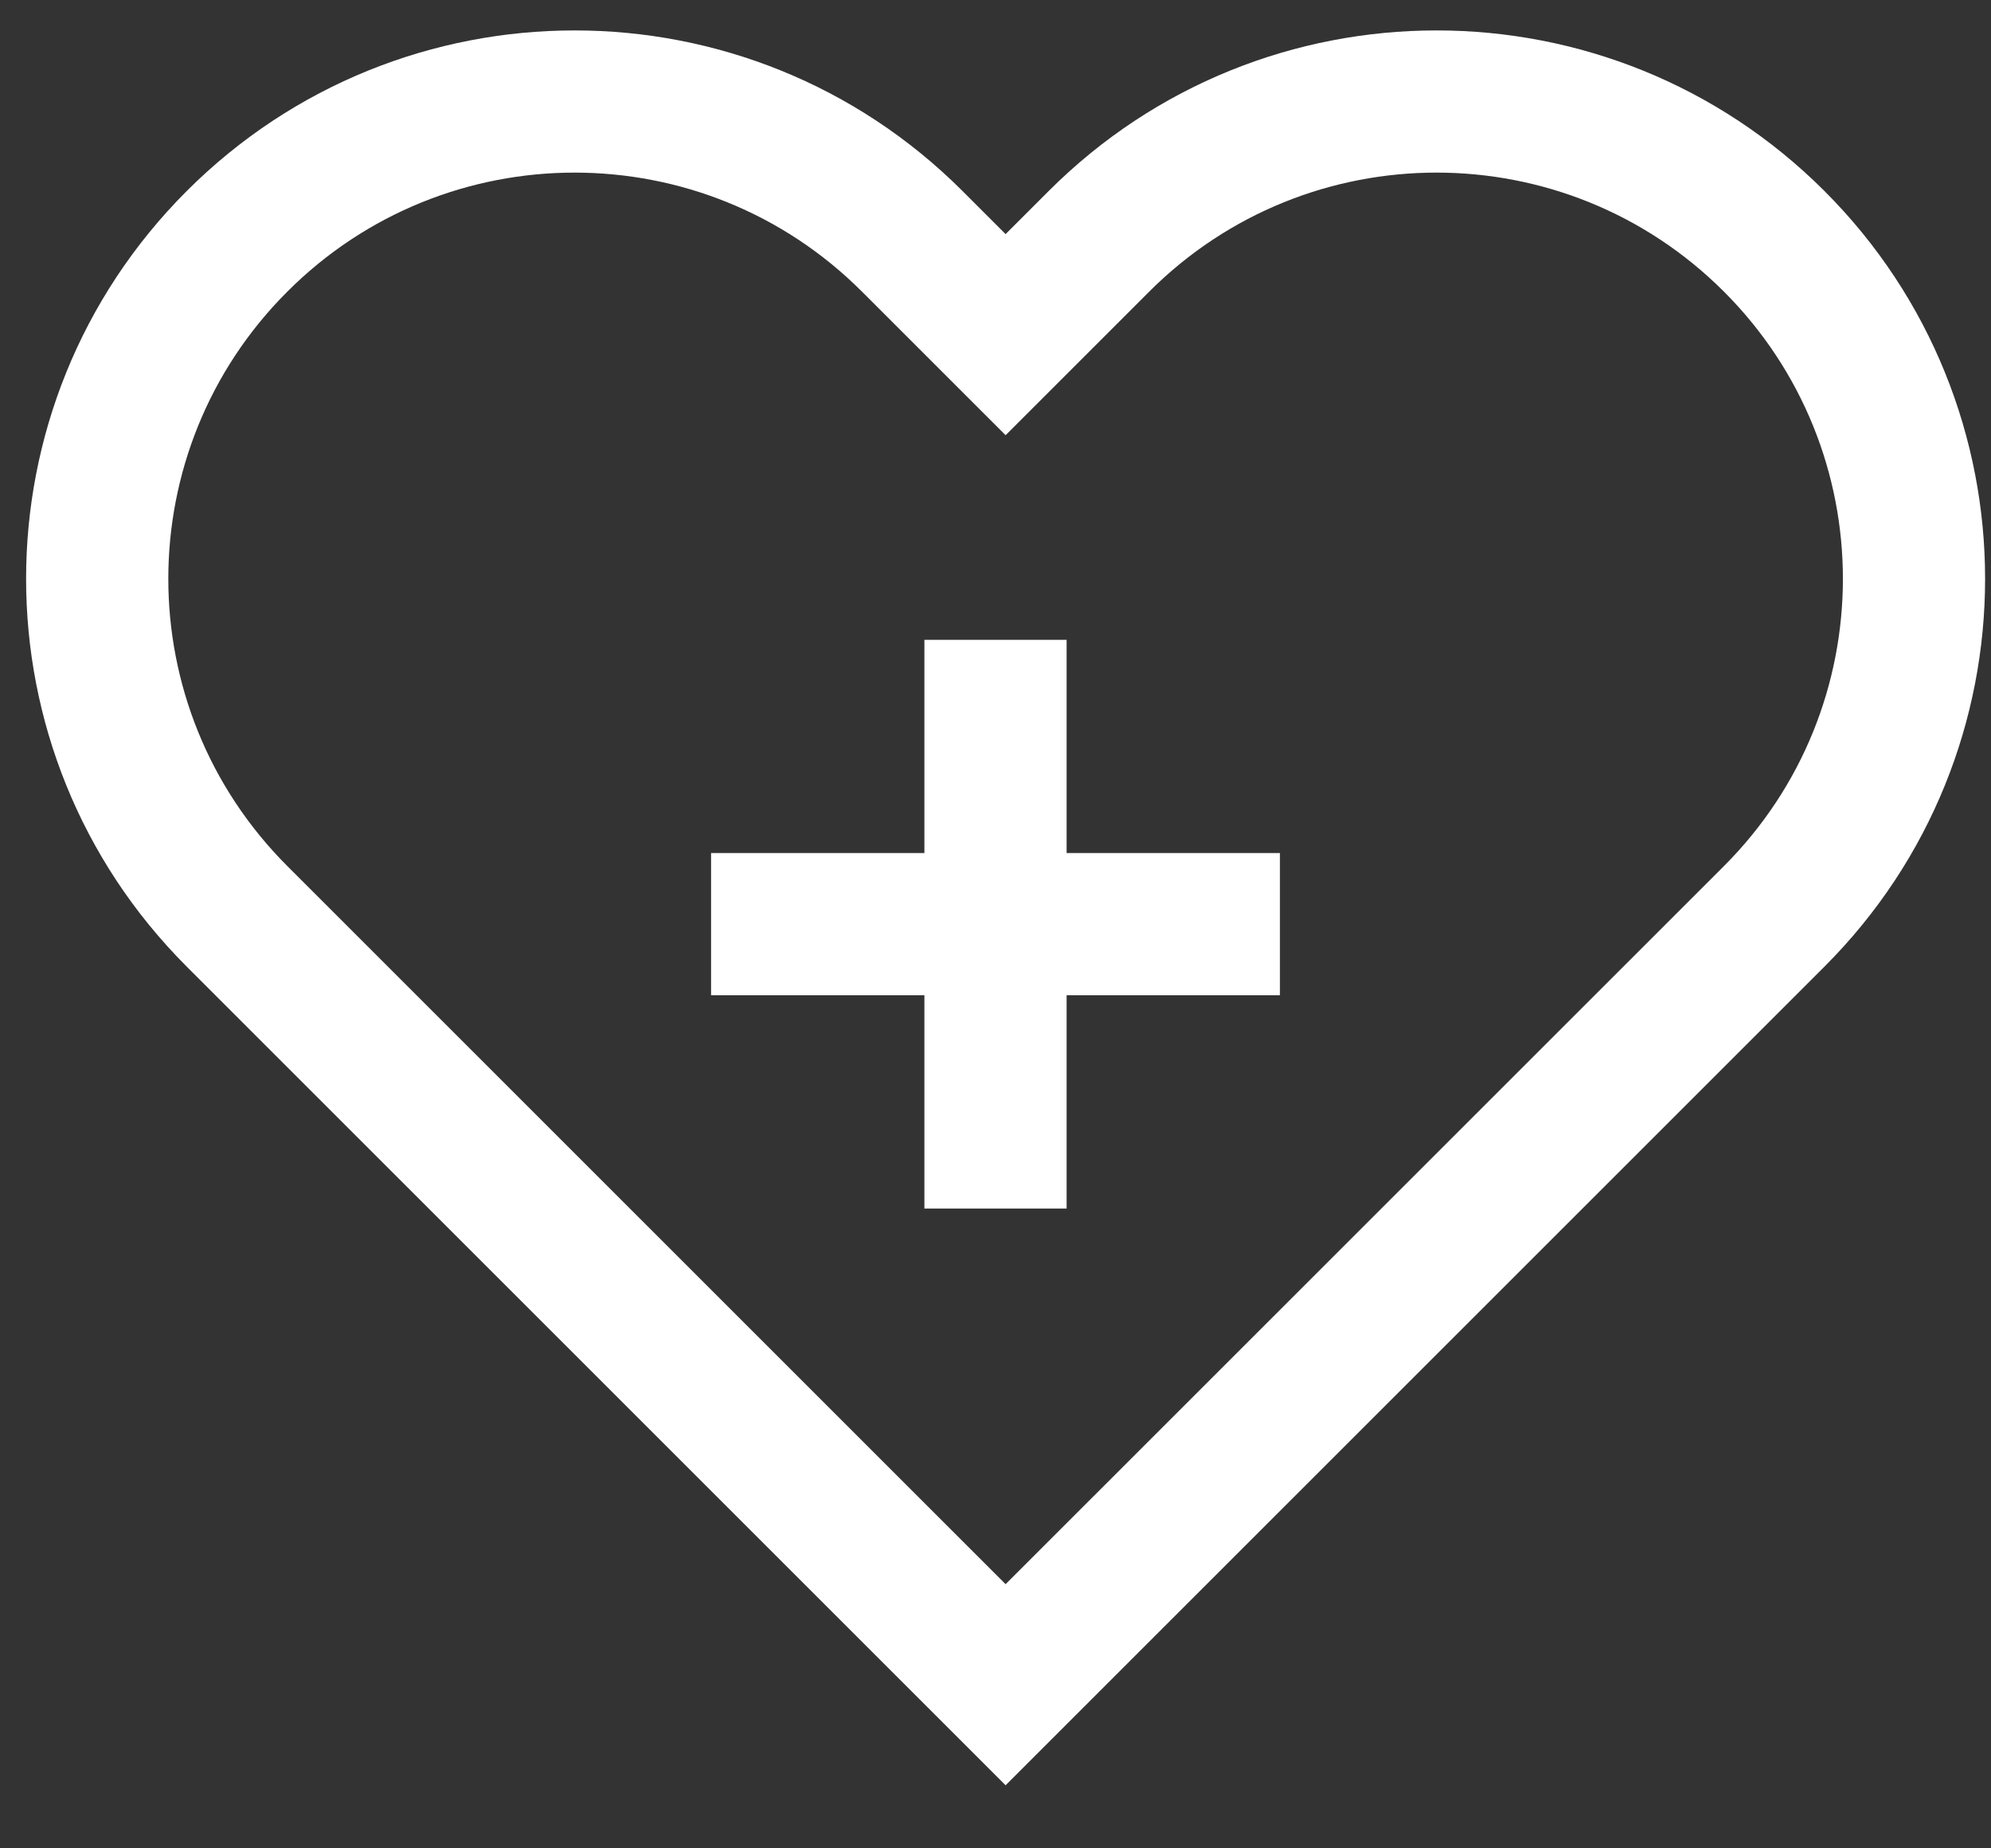 <?xml version="1.0" encoding="UTF-8"?>
<svg width="28px" height="26px" viewBox="0 0 28 26" version="1.1" xmlns="http://www.w3.org/2000/svg" xmlns:xlink="http://www.w3.org/1999/xlink">
    <rect x="0" y="0" width="28" height="26" fill="#333333" stroke="none"/>
    <!-- Generator: Sketch 52.6 (67491) - http://www.bohemiancoding.com/sketch -->
    <title>Combined Shape</title>
    <desc>Created with Sketch.</desc>
    <g id="Cycle-Tours" stroke="none" stroke-width="1" fill="none" fill-rule="evenodd">
        <g id="03.4_Cycle_Tour_Detail_Summary" transform="translate(-1717, -1153)" fill="#FFFFFF" fill-rule="nonzero">
            <g id="Info-Pane" transform="translate(0, 880)">
                <g id="Price" transform="translate(1682, 138)">
                    <path d="M49.142,141.122 L47.122,139.102 C44.89,136.87 41.272,136.87 39.041,139.102 C36.809,141.333 36.809,144.951 39.041,147.183 L49.142,157.284 L59.244,147.183 C61.475,144.951 61.475,141.333 59.244,139.102 C57.012,136.87 53.394,136.87 51.162,139.102 L49.142,141.122 Z M49.748,137.687 C52.761,134.675 57.645,134.675 60.658,137.687 C63.67,140.7 63.67,145.584 60.658,148.597 L49.142,160.113 L37.626,148.597 C34.614,145.584 34.614,140.7 37.626,137.687 C40.639,134.675 45.523,134.675 48.536,137.687 L49.142,138.293 L49.748,137.687 Z M50,147 L53,147 L53,149 L50,149 L50,152 L48,152 L48,149 L45,149 L45,147 L48,147 L48,144 L50,144 L50,147 Z" id="Combined-Shape"></path>
                </g>
            </g>
        </g>
    </g>
</svg>